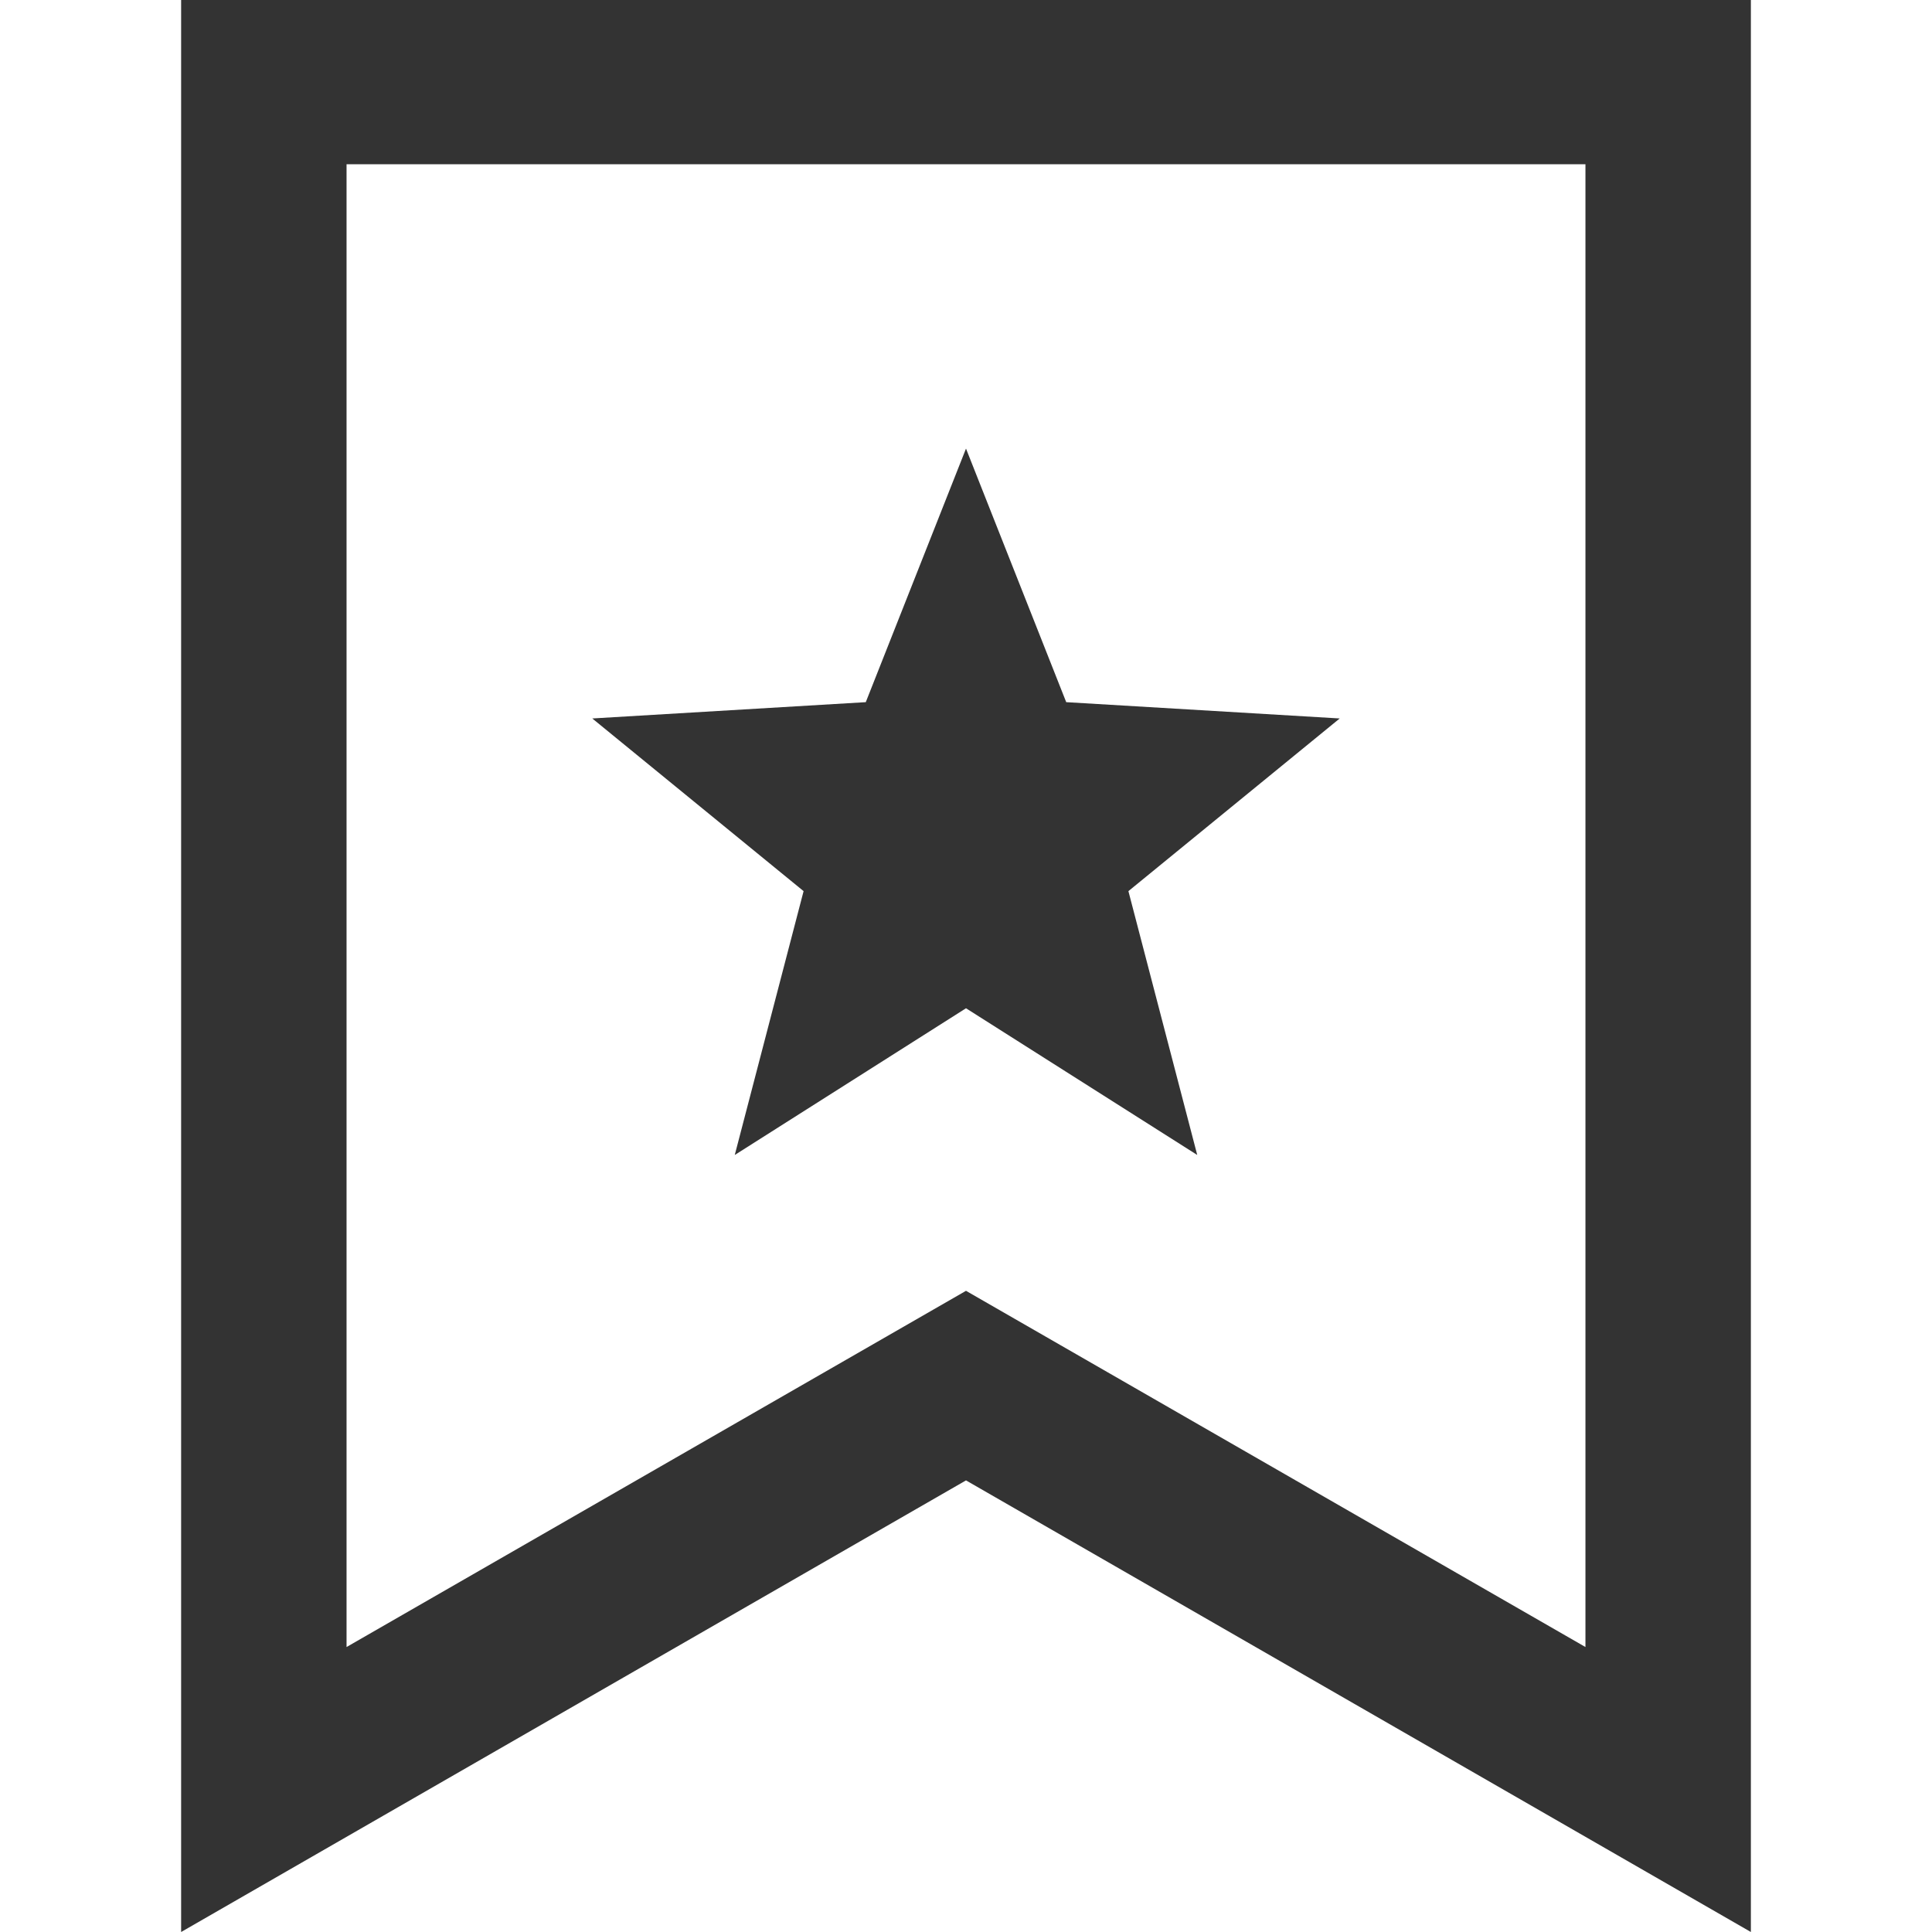 <svg id="レイヤー_1" data-name="レイヤー 1" xmlns="http://www.w3.org/2000/svg" viewBox="0 0 32 32">
  <title>ic_popular_black</title>
  <rect width="32" height="32" fill="none"/>
  <g>
    <path d="M3,0V32l13-7.48L29,32V0ZM16,21.38,5.74,27.28V2.72H26.26V27.28Z" fill="#333"/>
    <polygon points="17.66 11.63 16 7.43 14.34 11.63 9.81 11.9 13.31 14.76 12.17 19.13 16 16.7 19.83 19.13 18.69 14.76 22.19 11.9 17.66 11.63" fill="#333"/>
  </g>
</svg>
